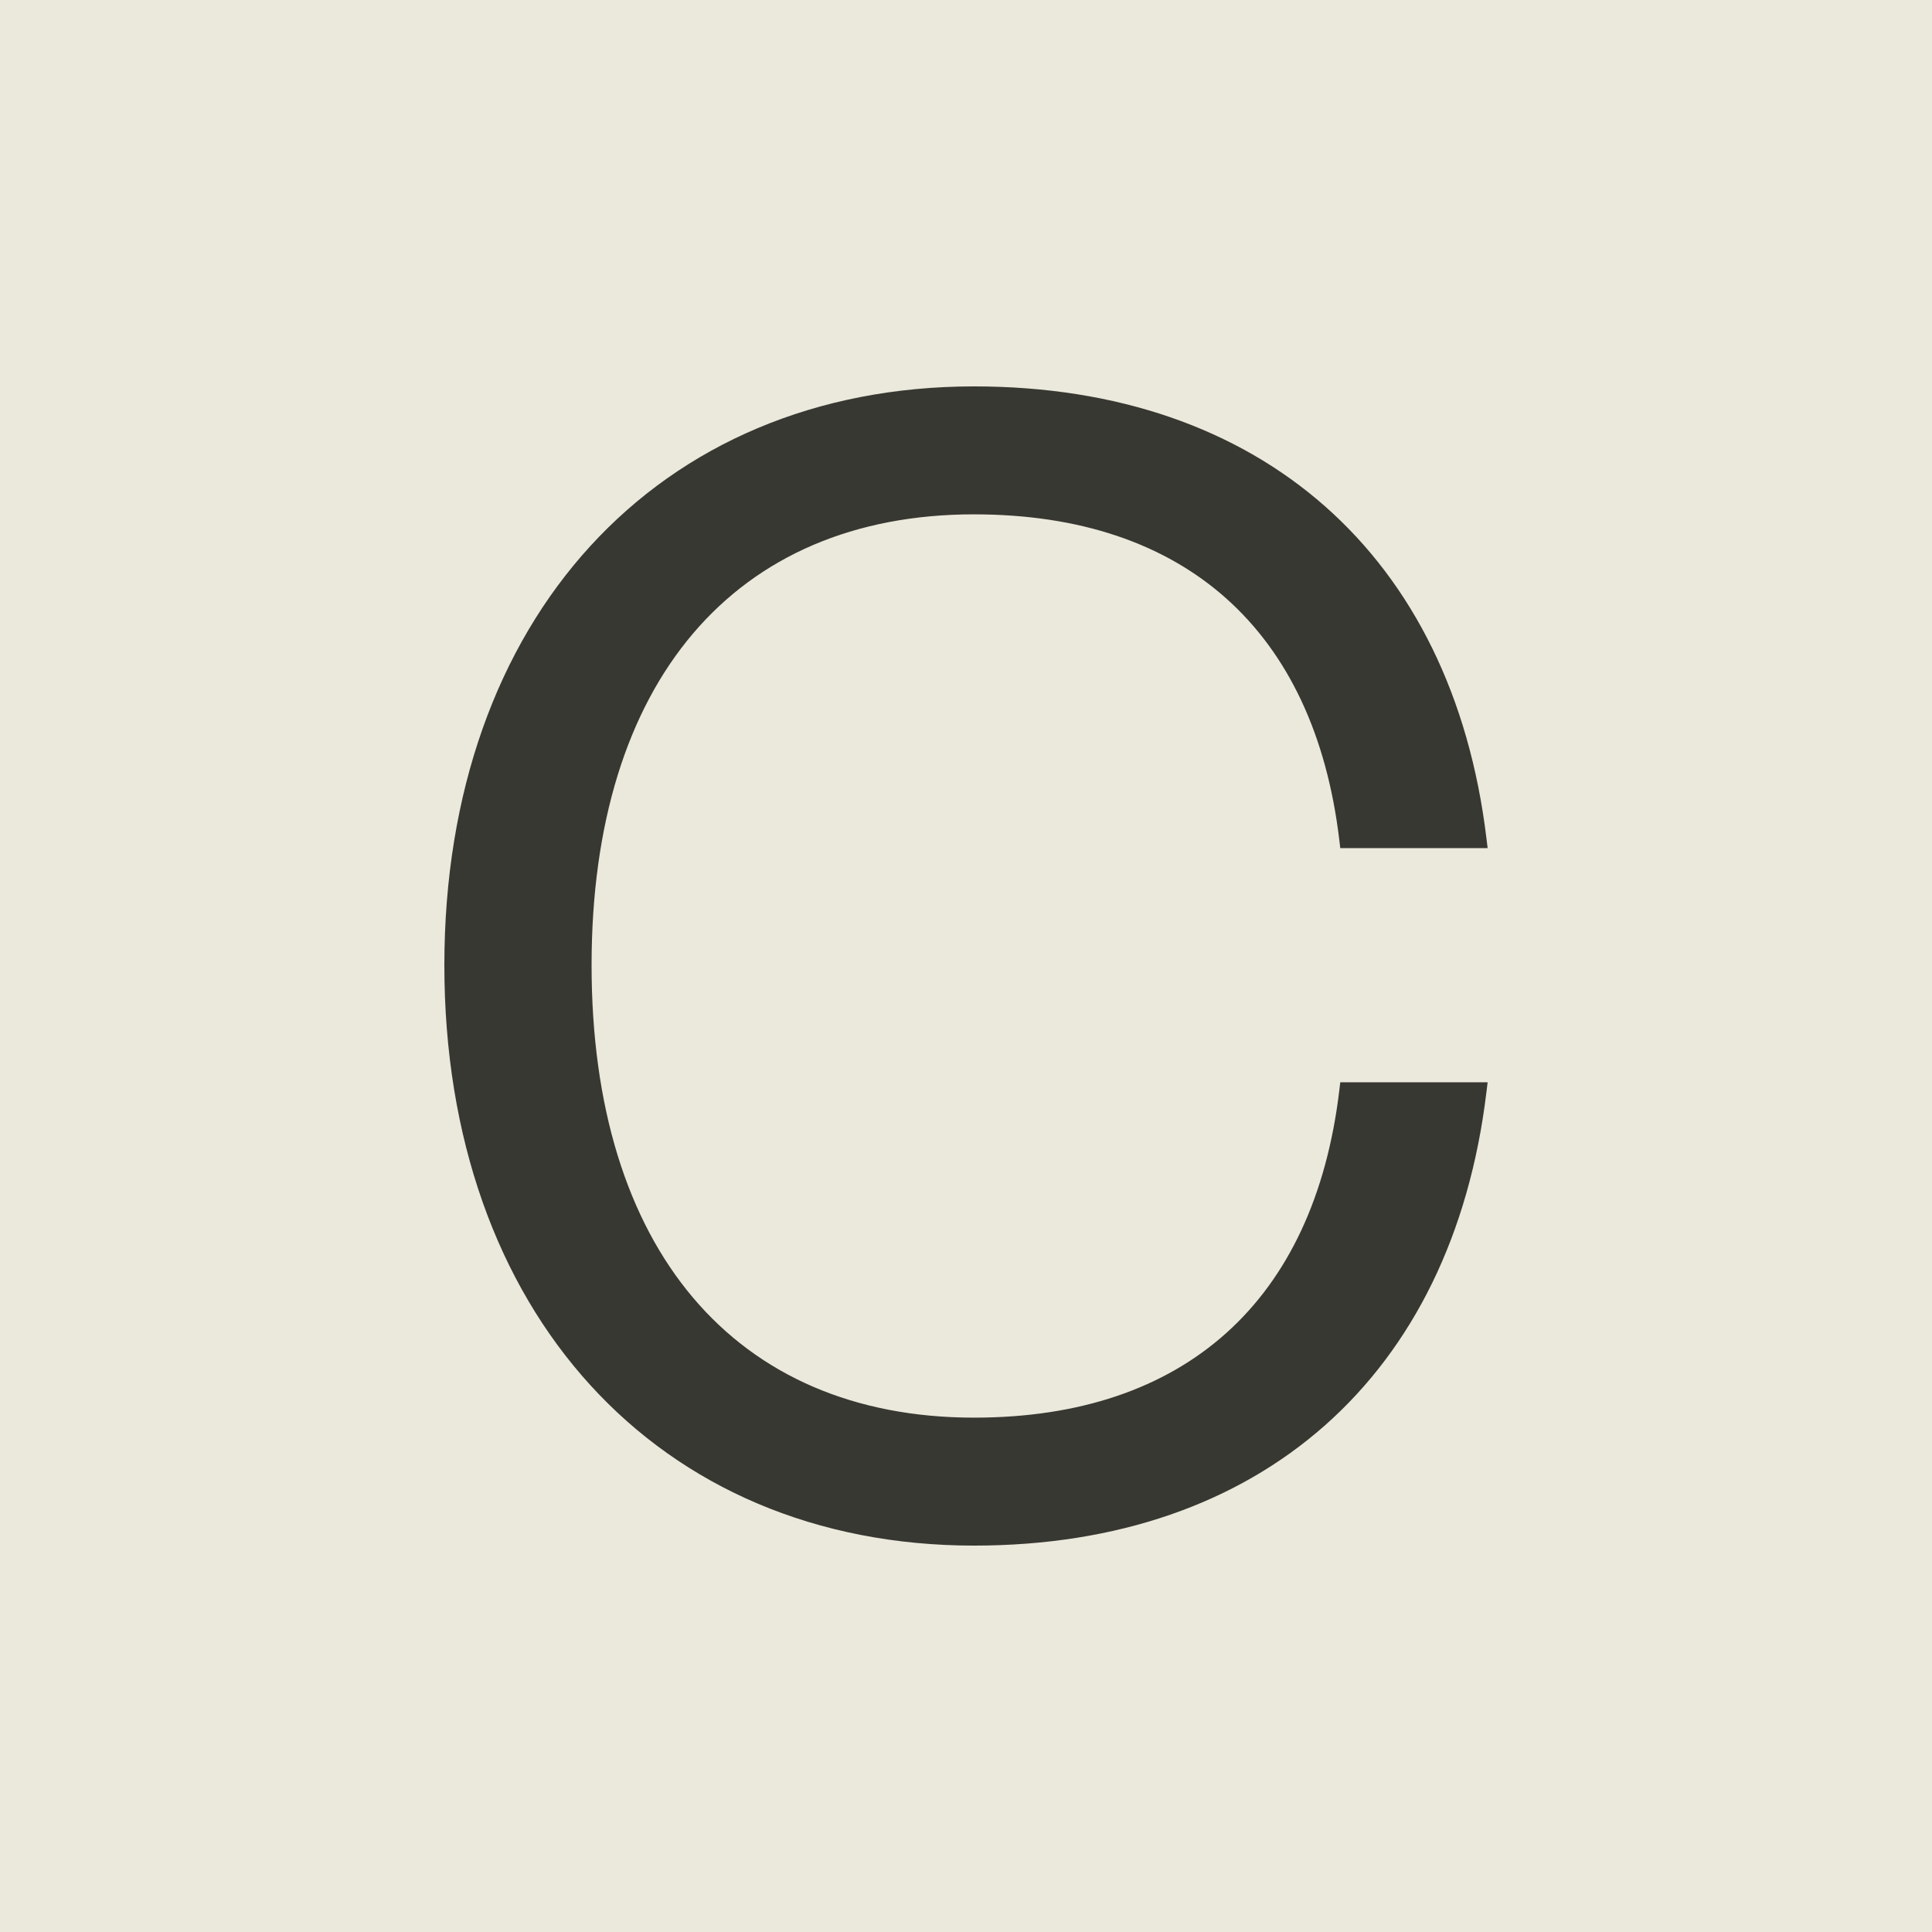 <svg xmlns="http://www.w3.org/2000/svg" width="100" height="100" fill="none" viewBox="0 0 100 100">
    <path fill="#EBE8DC" d="M0 0h100v100H0z" />
    <path fill="#383832"
        d="M50.42 26.623c10.897 0 17.611 5.992 18.904 16.87l.048.406H77l-.063-.515C75.167 28.741 65.252 20 50.42 20 34.02 19.999 23 32.039 23 49.959S34.02 80 50.42 80c14.838 0 24.75-8.774 26.517-23.47l.063-.512h-7.628l-.048.405c-1.3 10.933-8.012 16.954-18.904 16.954-12.4 0-19.8-8.754-19.8-23.418s7.4-23.337 19.8-23.337v.001Z" />
</svg>
